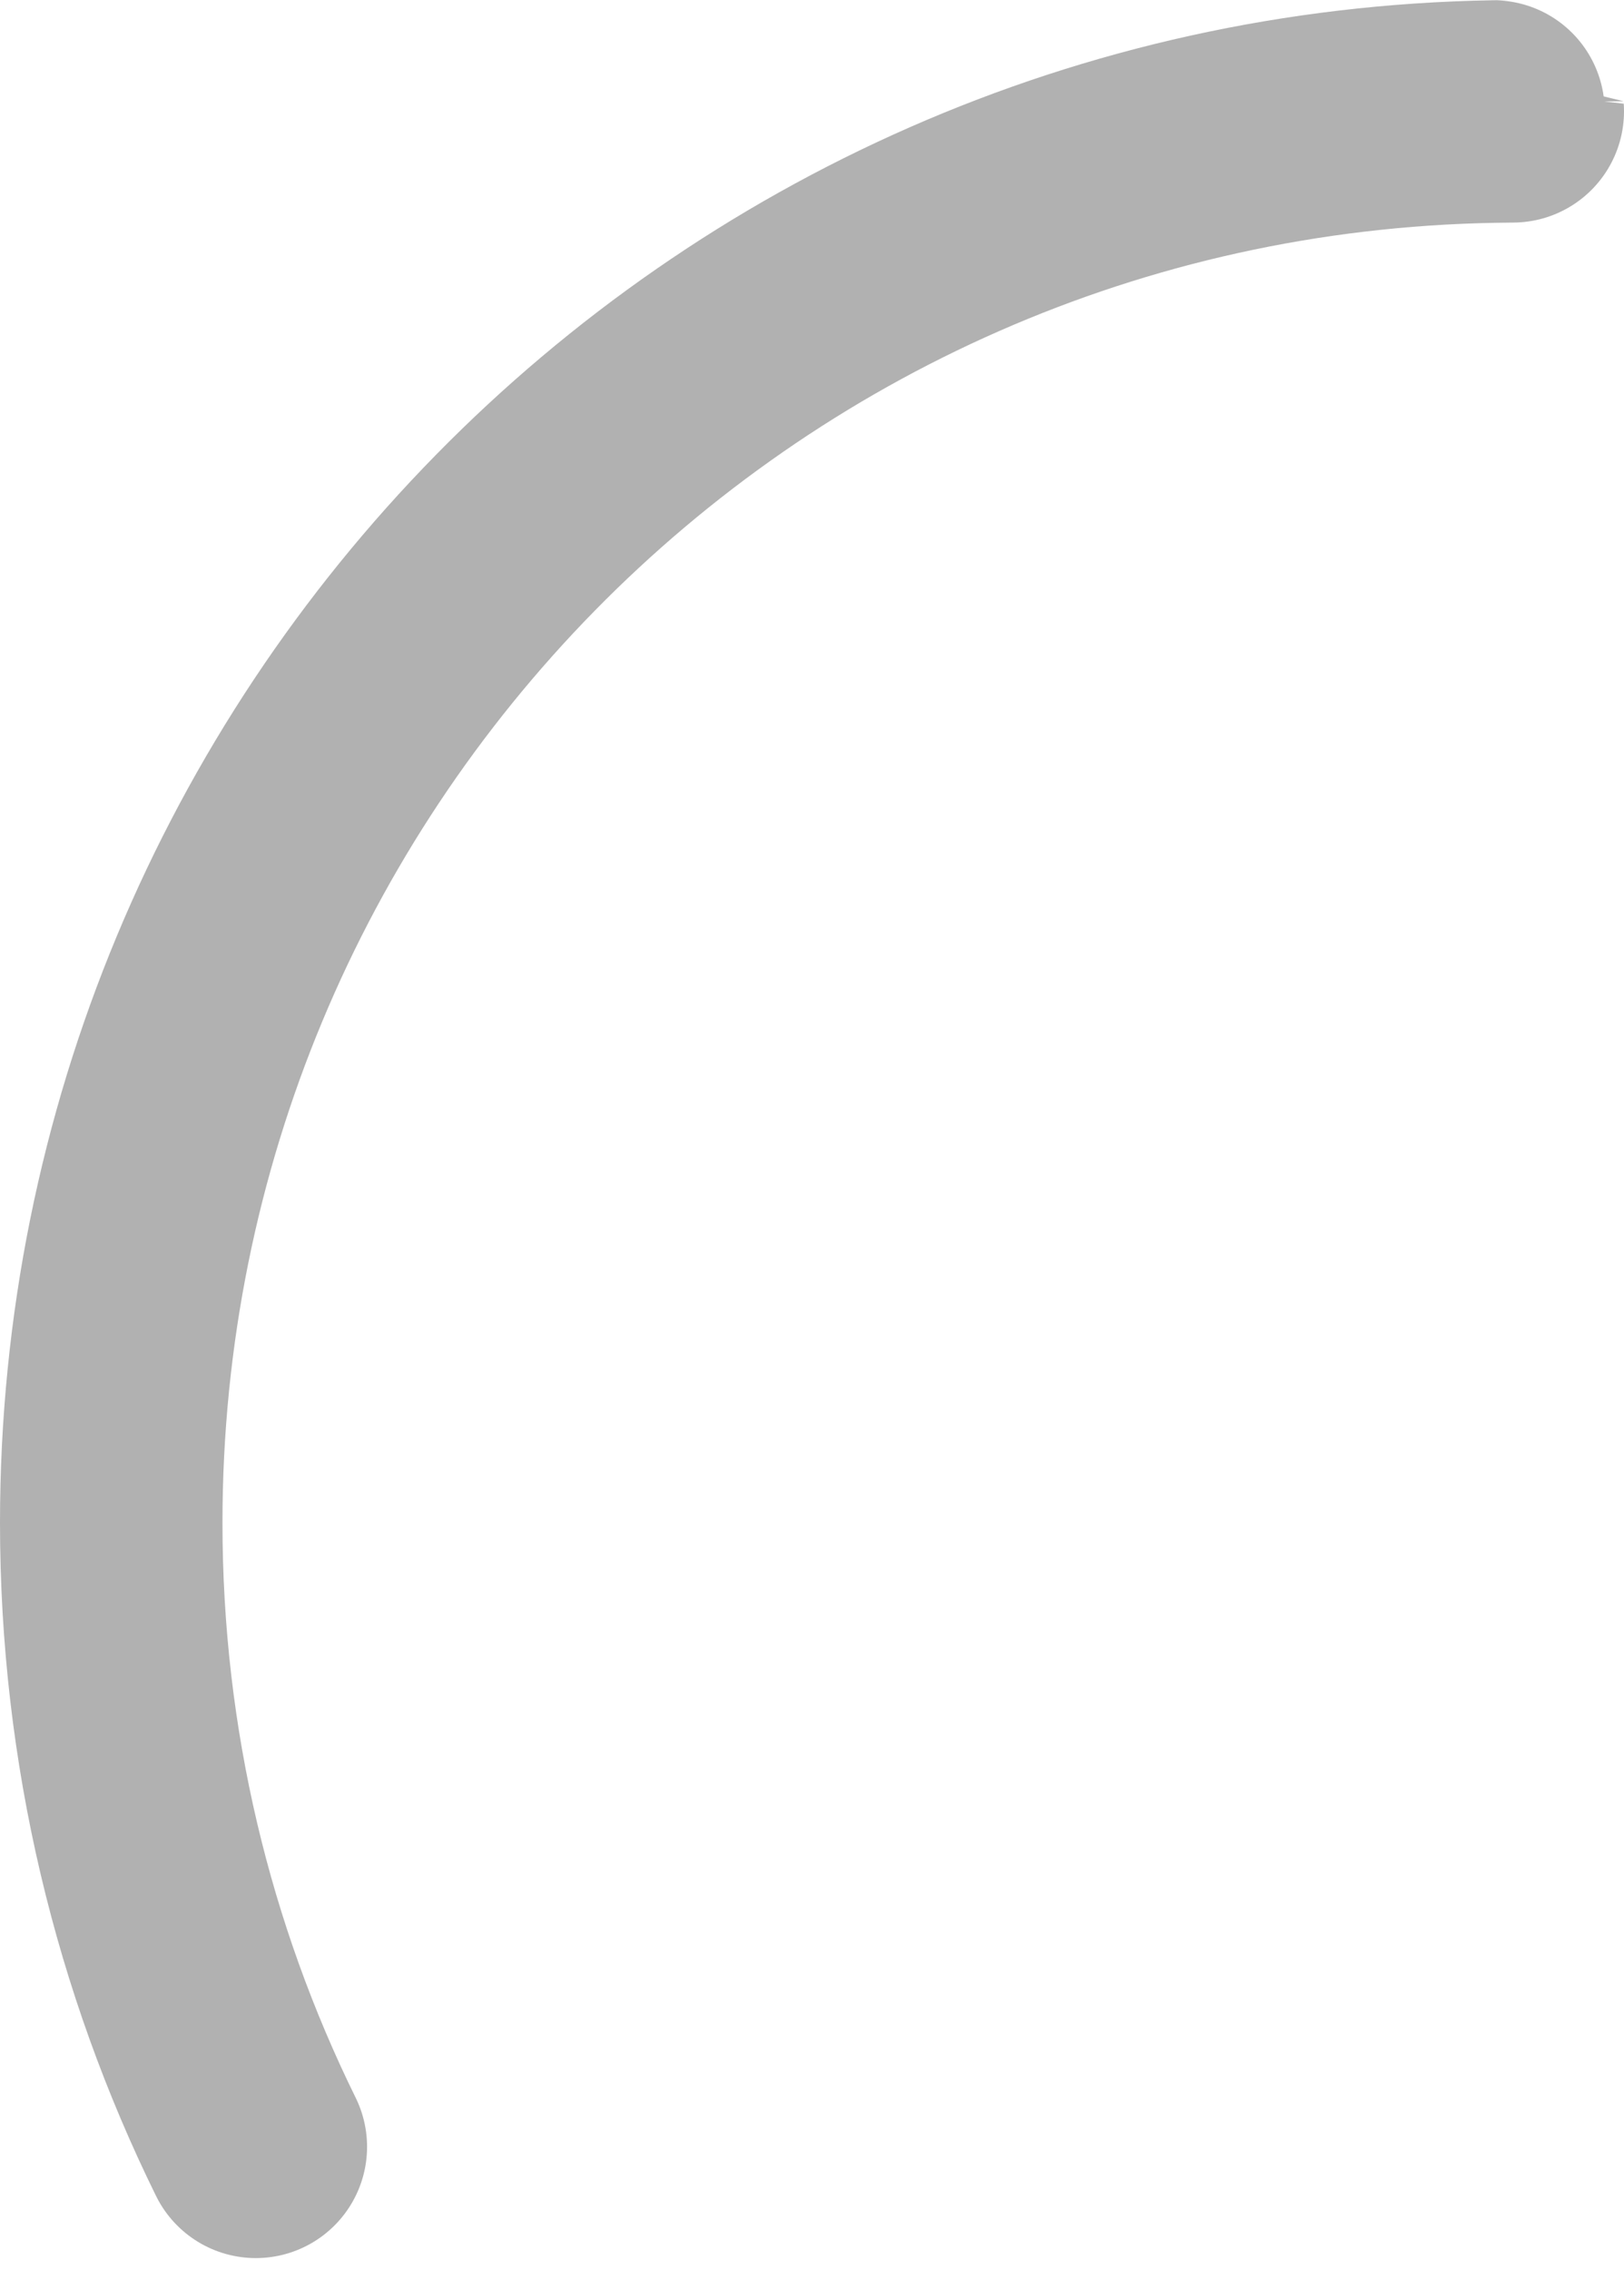 <?xml version="1.0" encoding="UTF-8"?> <svg xmlns="http://www.w3.org/2000/svg" width="73" height="102" viewBox="0 0 73 102" fill="none"> <path d="M67.132 5.012C32.716 5.605 5 33.768 5 68.423C5 78.489 7.338 88.007 11.5 96.46M67.132 5.012C68.289 4.992 68.29 5.002 67.132 5.012Z" stroke="#B1B1B1" stroke-width="10" stroke-linecap="round" stroke-linejoin="round"></path> </svg> 